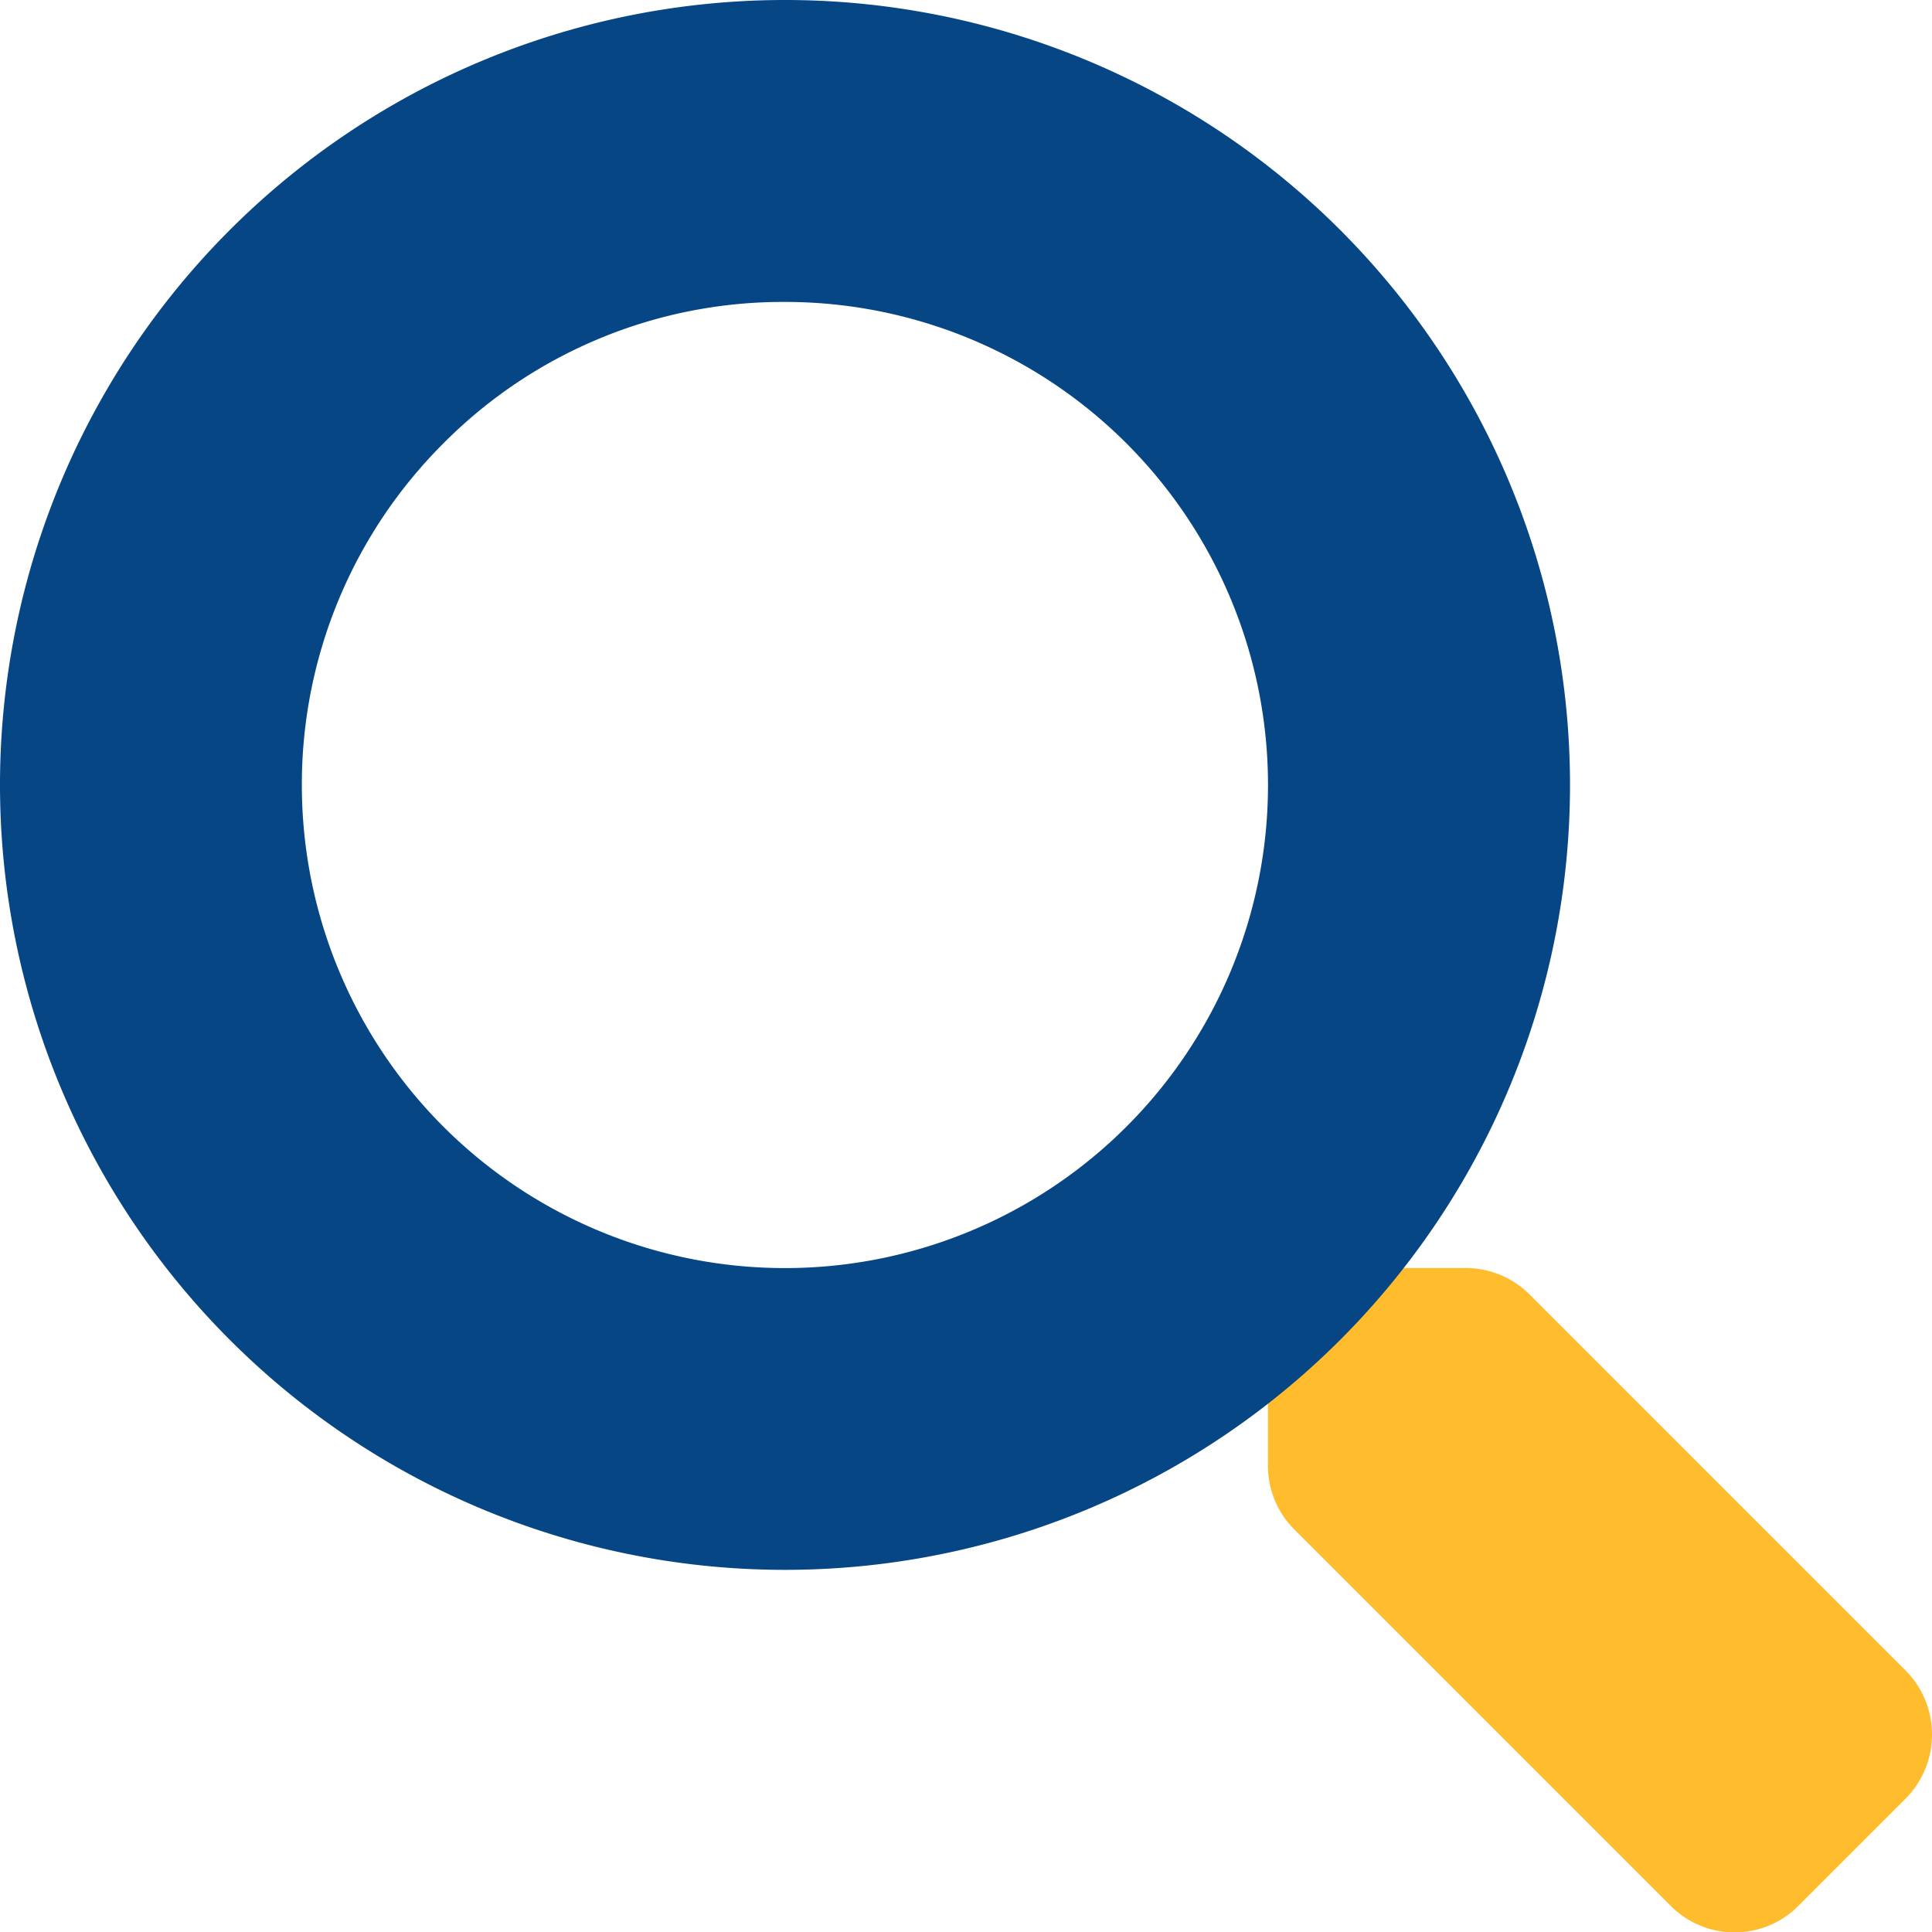 <svg xmlns="http://www.w3.org/2000/svg" width="23.996" height="24" viewBox="0 0 23.996 24"><path d="M.354,1.782a1.127,1.127,0,0,0,.331-.8A1.126,1.126,0,0,0,.359.189L-4.314-4.484a1.121,1.121,0,0,0-.794-.328h-.767L-7.563-3.125v.767a1.121,1.121,0,0,0,.328.794l4.673,4.673a1.117,1.117,0,0,0,.795.331,1.117,1.117,0,0,0,.794-.331Z" transform="translate(23.311 20.561)" fill="#ffbd2e"/><path d="M-12.251-15.5a6,6,0,0,1,6,6,6,6,0,0,1-6,6,6,6,0,0,1-6-6,5.982,5.982,0,0,1,1.757-4.242A5.941,5.941,0,0,1-12.268-15.5Zm0-3.75A9.749,9.749,0,0,0-22-9.5,9.749,9.749,0,0,0-12.251.248,9.749,9.749,0,0,0-2.5-9.5,9.749,9.749,0,0,0-12.251-19.25Z" transform="translate(22 19.25)" fill="#074684"/></svg>